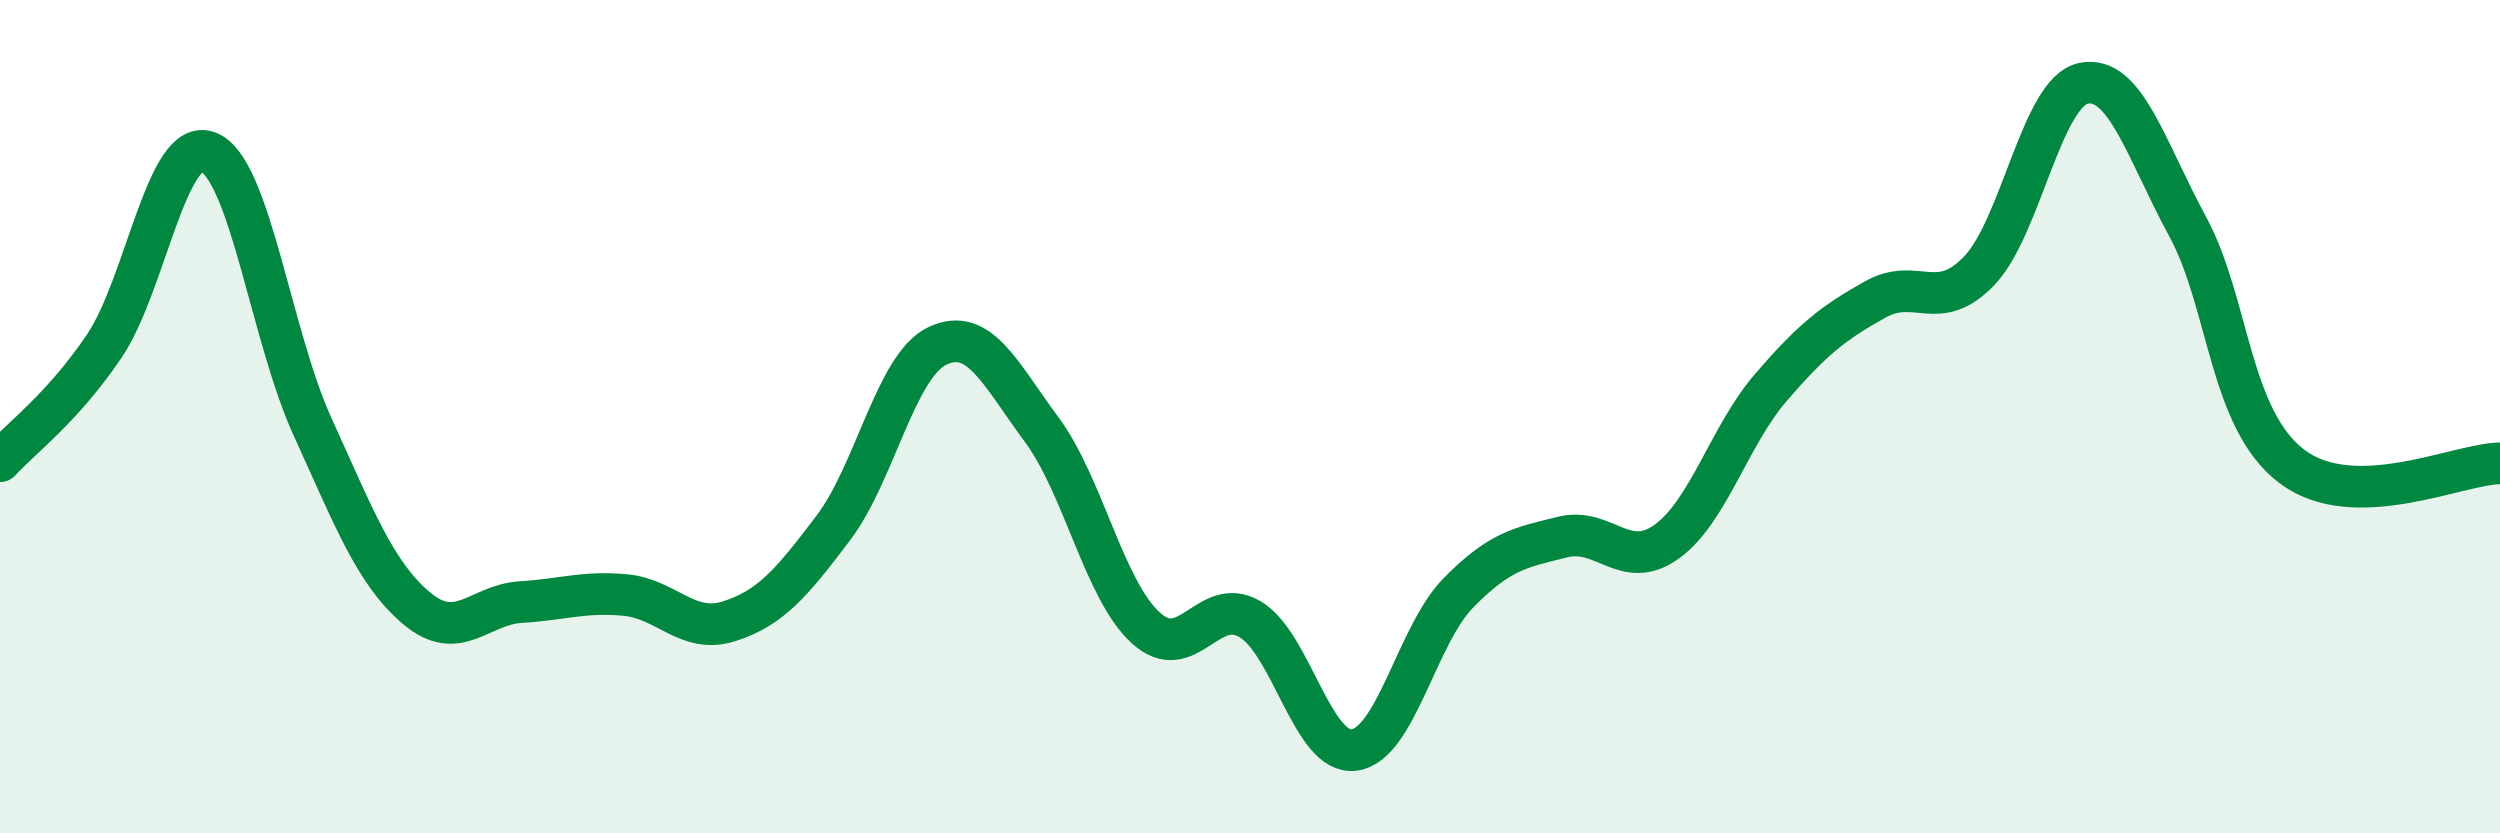 
    <svg width="60" height="20" viewBox="0 0 60 20" xmlns="http://www.w3.org/2000/svg">
      <path
        d="M 0,11.07 C 0.5,10.52 1.5,9.79 2.5,8.31 C 3.5,6.83 4,3.26 5,3.65 C 6,4.04 6.5,8.05 7.5,10.24 C 8.5,12.43 9,13.76 10,14.6 C 11,15.44 11.5,14.51 12.5,14.45 C 13.5,14.39 14,14.19 15,14.28 C 16,14.37 16.5,15.23 17.5,14.91 C 18.5,14.59 19,13.99 20,12.67 C 21,11.35 21.5,8.77 22.5,8.3 C 23.5,7.83 24,8.96 25,10.31 C 26,11.66 26.5,14.16 27.5,15.07 C 28.5,15.98 29,14.27 30,14.86 C 31,15.45 31.5,18.13 32.5,18 C 33.5,17.87 34,15.25 35,14.23 C 36,13.21 36.5,13.14 37.5,12.89 C 38.5,12.64 39,13.72 40,13 C 41,12.28 41.5,10.46 42.5,9.3 C 43.5,8.14 44,7.75 45,7.19 C 46,6.63 46.5,7.54 47.5,6.5 C 48.5,5.46 49,2.21 50,2 C 51,1.79 51.5,3.59 52.5,5.43 C 53.5,7.27 53.5,10.05 55,11.19 C 56.5,12.33 59,11.13 60,11.12L60 20L0 20Z"
        fill="#008740"
        opacity="0.1"
        stroke-linecap="round"
        stroke-linejoin="round"
      />
      <path
        d="M 0,11.07 C 0.5,10.52 1.5,9.79 2.5,8.31 C 3.5,6.83 4,3.26 5,3.65 C 6,4.04 6.5,8.05 7.5,10.24 C 8.5,12.43 9,13.76 10,14.6 C 11,15.44 11.5,14.51 12.5,14.45 C 13.5,14.39 14,14.19 15,14.28 C 16,14.37 16.5,15.23 17.5,14.91 C 18.5,14.59 19,13.99 20,12.67 C 21,11.35 21.5,8.77 22.5,8.3 C 23.5,7.83 24,8.96 25,10.31 C 26,11.66 26.5,14.16 27.5,15.07 C 28.5,15.98 29,14.27 30,14.86 C 31,15.45 31.5,18.13 32.5,18 C 33.5,17.87 34,15.25 35,14.23 C 36,13.21 36.5,13.14 37.5,12.89 C 38.5,12.64 39,13.72 40,13 C 41,12.28 41.5,10.46 42.5,9.3 C 43.5,8.14 44,7.75 45,7.19 C 46,6.63 46.5,7.54 47.5,6.5 C 48.5,5.46 49,2.21 50,2 C 51,1.79 51.5,3.59 52.5,5.43 C 53.5,7.27 53.5,10.05 55,11.19 C 56.5,12.33 59,11.13 60,11.12"
        stroke="#008740"
        stroke-width="1"
        fill="none"
        stroke-linecap="round"
        stroke-linejoin="round"
      />
    </svg>
  